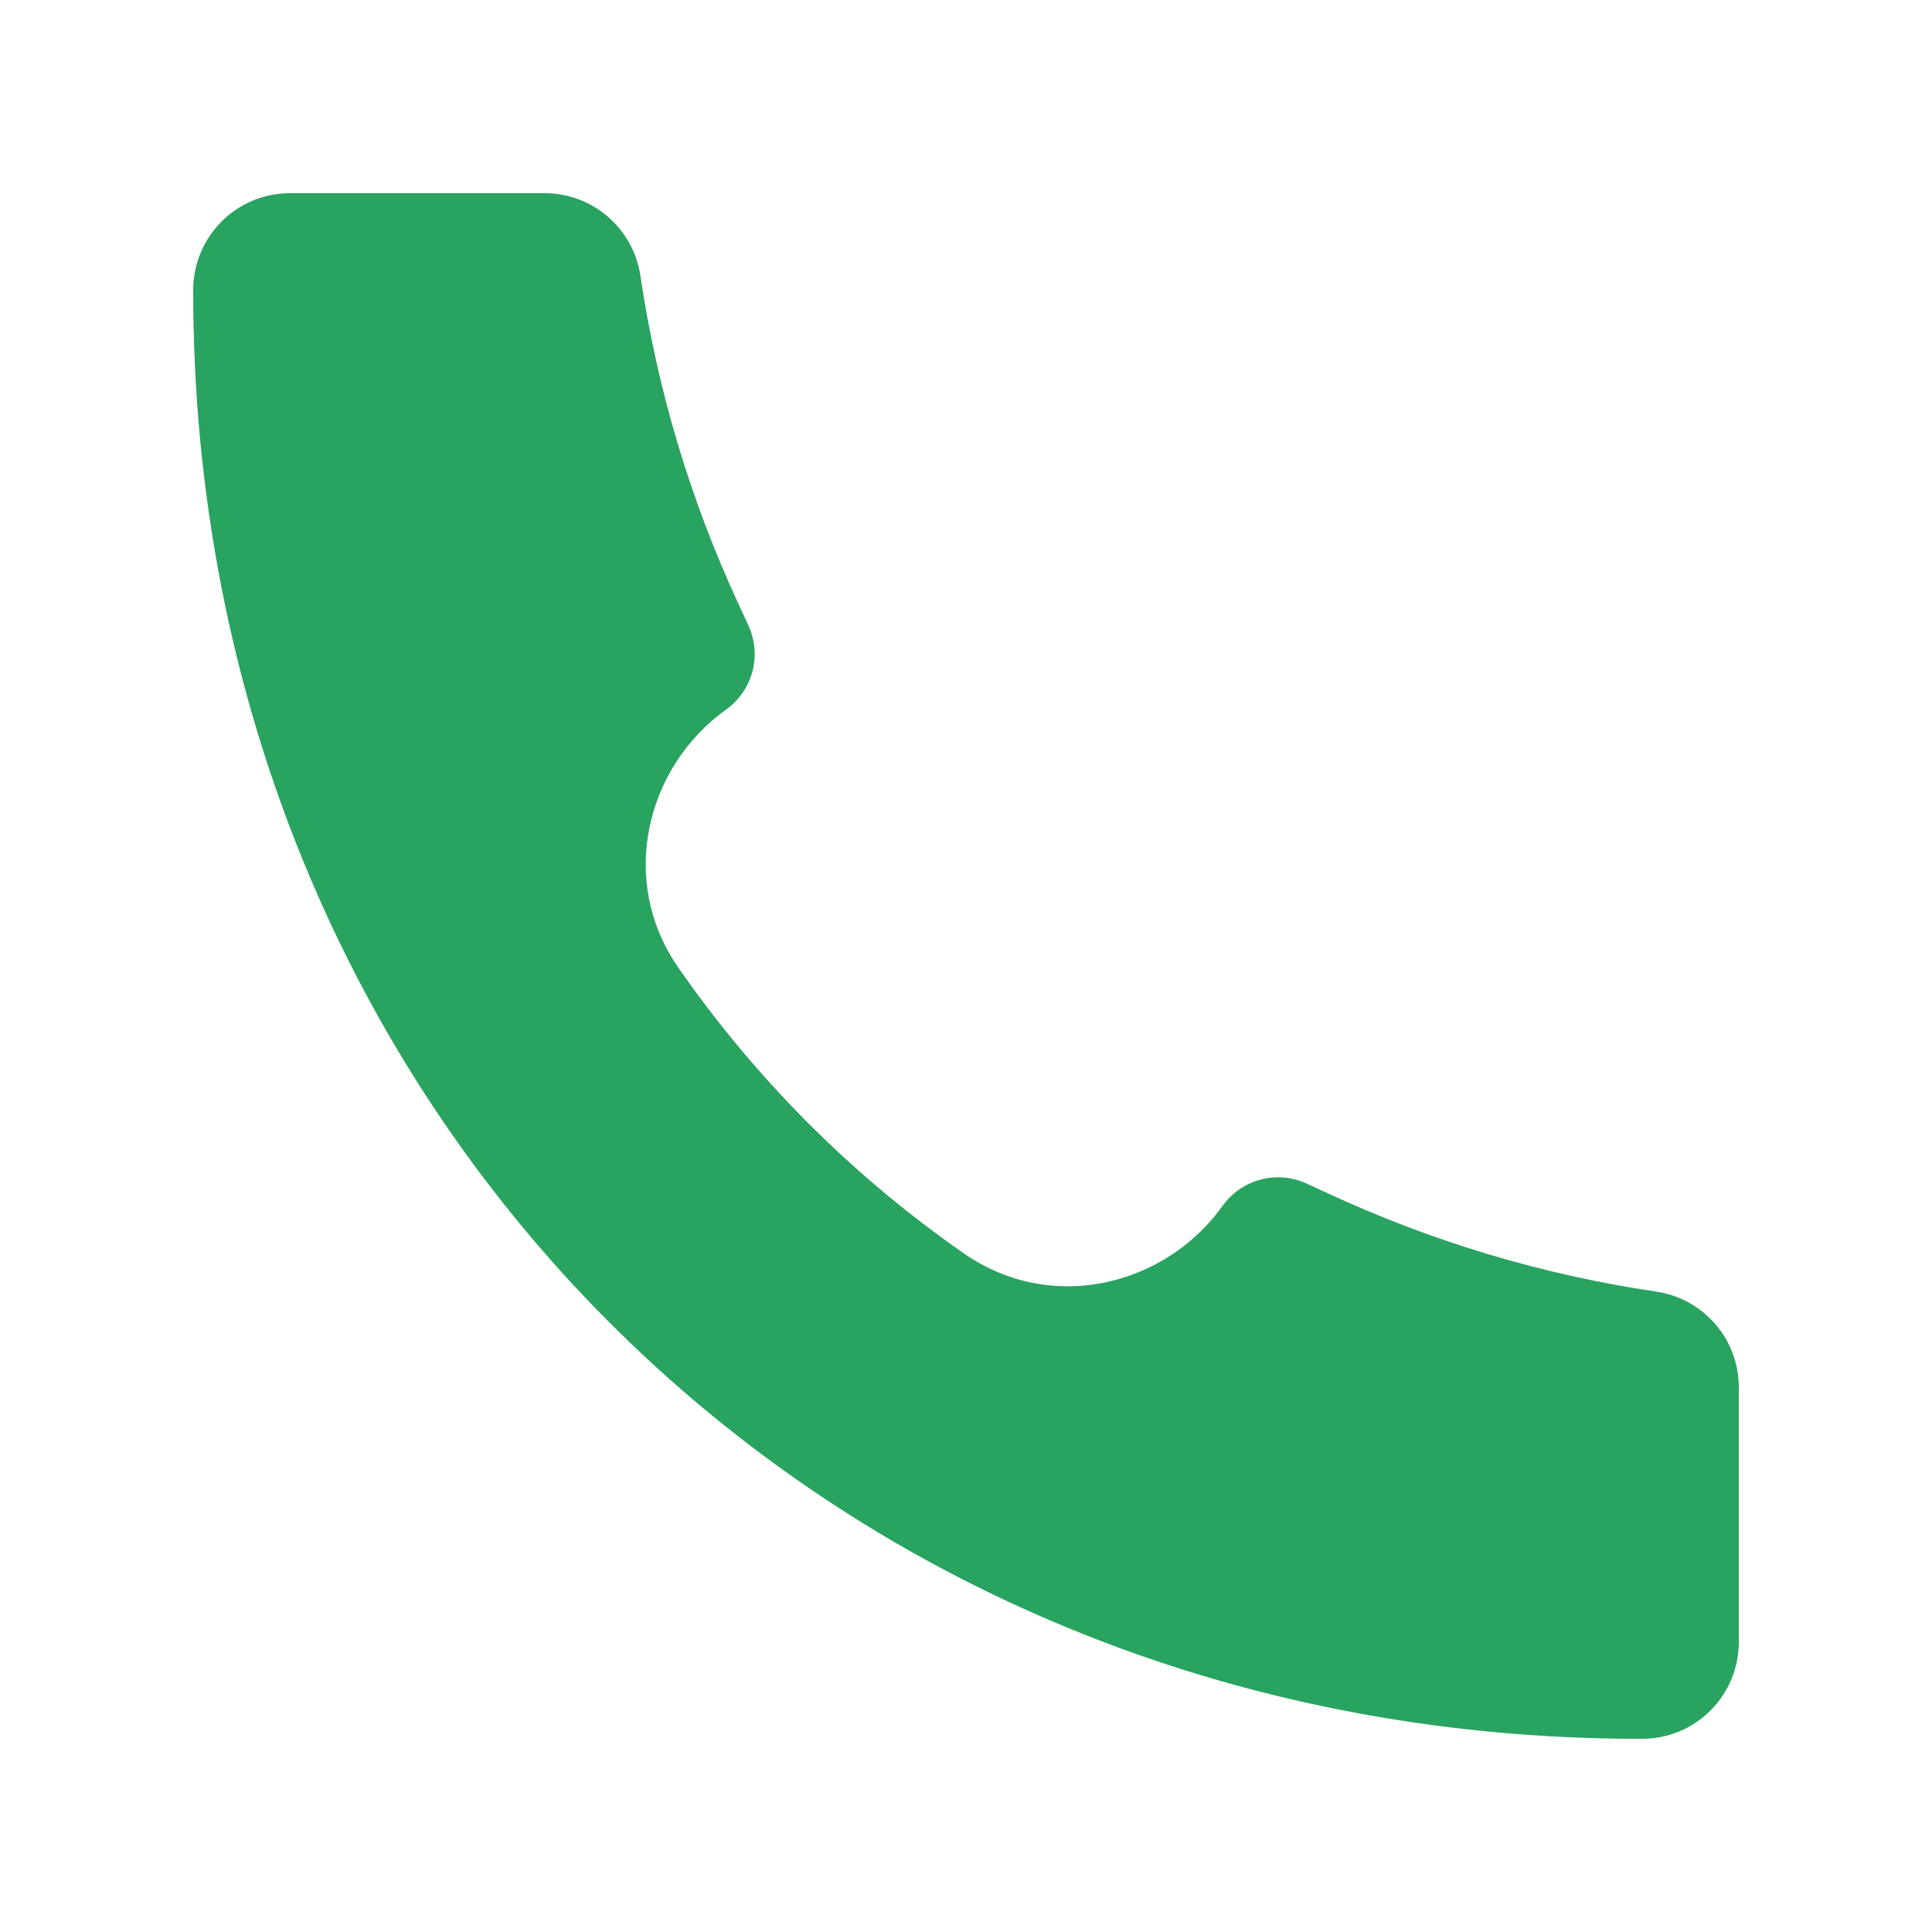 <?xml version="1.0" encoding="UTF-8"?> <svg xmlns="http://www.w3.org/2000/svg" width="30" height="30" viewBox="0 0 30 30" fill="none"> <path d="M25.495 27C12.699 27.018 2.987 17.19 3 4.505C3 3.675 3.672 3 4.5 3H8.46C9.203 3 9.834 3.546 9.944 4.281C10.205 6.044 10.717 7.76 11.466 9.376L11.62 9.709C11.724 9.934 11.747 10.187 11.684 10.426C11.621 10.664 11.476 10.874 11.275 11.018C10.049 11.893 9.581 13.656 10.536 15.03C11.739 16.76 13.24 18.262 14.97 19.465C16.346 20.419 18.108 19.951 18.983 18.726C19.126 18.525 19.336 18.38 19.575 18.316C19.814 18.253 20.068 18.276 20.292 18.38L20.623 18.532C22.241 19.282 23.956 19.796 25.719 20.056C26.454 20.166 27 20.797 27 21.541V25.5C27 25.697 26.961 25.892 26.886 26.074C26.81 26.256 26.7 26.422 26.56 26.561C26.421 26.701 26.255 26.811 26.073 26.886C25.891 26.962 25.696 27 25.498 27H25.495Z" fill="#28A360"></path> </svg> 